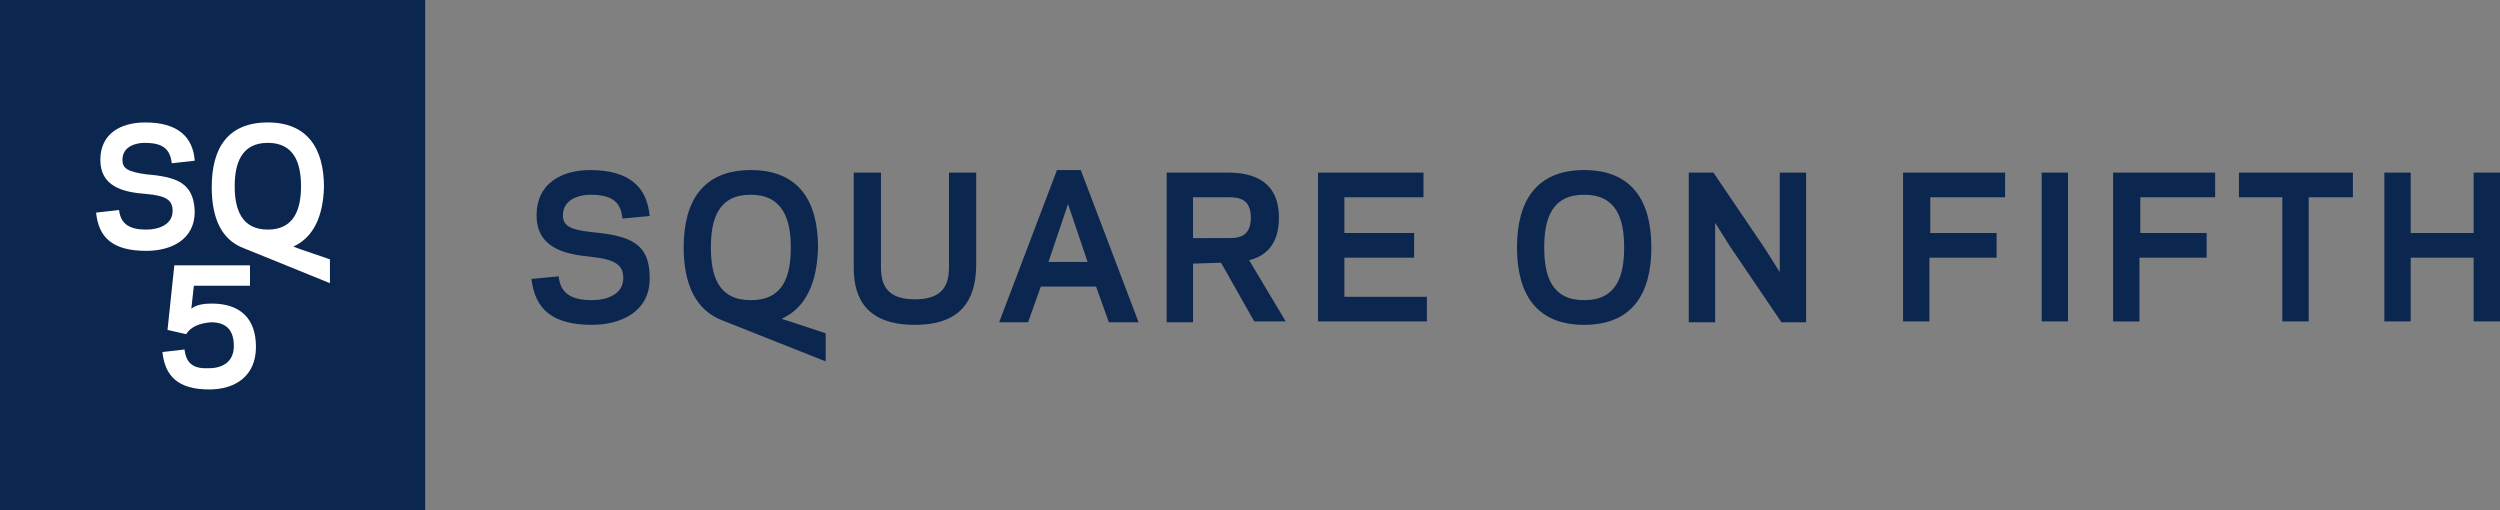 <svg xmlns="http://www.w3.org/2000/svg" width="196" height="40" fill="none" viewBox="0 0 196 40"><rect x="0" y="0" width="196" height="40" fill="#808080" stroke="none"/><g fill-rule="evenodd" clip-path="url(#a)" clip-rule="evenodd"><path fill="#0B264F" d="M46.4 25.467c-3.133 0-4.467-1.267-4.733-3.6l2.133-.2c.133 1.333 1 1.866 2.6 1.866 1.2 0 2.467-.466 2.467-1.733 0-1-.6-1.467-2.534-1.667-2.133-.2-4.266-.733-4.266-3.266 0-2.467 1.933-3.534 4.2-3.534 3.066 0 4.466 1.334 4.666 3.6l-2.133.2c-.133-1.4-.933-1.866-2.533-1.866-.8 0-2.134.333-2.134 1.6 0 .8.467 1.133 2.267 1.333 2.867.267 4.533.8 4.533 3.533.067 2.667-2.2 3.734-4.533 3.734Zm12.467-10.2c-2.534 0-3.134 1.866-3.134 4.133s.6 4.133 3.134 4.133C61.4 23.533 62 21.667 62 19.4s-.667-4.133-3.133-4.133Zm2.4 9.733.666.2 2.8.933v2.2l-8.066-3.2c-2.134-.8-3.067-2.866-3.067-5.733 0-3.667 1.533-6.067 5.267-6.067 3.733 0 5.266 2.4 5.266 6.067-.066 2.733-.933 4.733-2.866 5.6Zm10.466.467c-3.666 0-4.8-1.934-4.8-4.467v-7.467h2.134v7.4c0 1.4.466 2.534 2.666 2.534 2.2 0 2.667-1.134 2.667-2.534v-7.4h2.133v7.4c-.066 2.6-1.2 4.534-4.8 4.534Zm15.2-.2-1-2.8H81.6l-1 2.8h-2.267l4.534-11.934h1.866l4.534 11.934h-2.334Zm-1.666-4.734L83.733 16 82.2 20.533h3.067Zm8.266.134v4.6h-2.066V13.533h4.8c2 0 4 .667 4 3.534 0 2.066-1 3-2.334 3.333l2.867 4.8h-2.467l-2.6-4.6-2.2.067Zm0-2H96.4c.733 0 1.667-.134 1.667-1.6 0-1.467-.934-1.6-1.667-1.6h-2.867v3.2Zm9.8-5.134h8.267v1.934h-6.2v2.8h5.467V20.2H105.4v3.067h6.467V25.2h-8.534V13.533ZM124.2 25.467c-3.733 0-5.267-2.4-5.267-6.067 0-3.667 1.534-6.067 5.267-6.067 3.733 0 5.267 2.4 5.267 6.067 0 3.667-1.534 6.067-5.267 6.067Zm0-10.2c-2.533 0-3.133 1.866-3.133 4.133s.6 4.133 3.133 4.133 3.133-1.866 3.133-4.133-.6-4.133-3.133-4.133Zm15.467 10-4.067-6-1.133-1.8v7.8H132.4V13.533h1.933l4.067 6 1.133 1.8v-7.8h2.067v11.734h-1.933Zm11.6-5.067v5H149.2V13.533h8v1.934h-5.867v2.8h5.2V20.2h-5.266Zm10.866-6.667V25.2h-2.066V13.533h2.066Zm5.6 6.667v5h-2.066V13.533h8v1.934H167.8v2.8h5.2V20.2h-5.267ZM181 15.467V25.2h-2.067v-9.733h-3.4v-1.934h8.934v1.934H181Zm12.933-1.934H196V25.2h-2.067v-5H189v5h-2.067V13.533H189v4.734h4.933v-4.734ZM0 0h33.333v40H0V0Z"/><path fill="#fff" d="M11.467 19.667c-2.667 0-3.734-1.067-3.934-3l1.8-.2C9.467 17.6 10.2 18 11.467 18c1 0 2.066-.4 2.066-1.467 0-.866-.533-1.2-2.133-1.333-1.8-.133-3.533-.6-3.533-2.667 0-2.066 1.6-2.933 3.533-2.933 2.533 0 3.733 1.133 3.867 3l-1.8.2c-.134-1.2-.8-1.6-2.134-1.6-.666 0-1.733.267-1.733 1.333 0 .667.4.934 1.867 1.134 2.4.2 3.733.666 3.8 2.933 0 2.2-1.867 3.067-3.8 3.067ZM21 11.2c-2.067 0-2.6 1.6-2.6 3.4 0 1.8.533 3.4 2.6 3.4s2.6-1.6 2.6-3.4c0-1.8-.533-3.4-2.6-3.4Zm2 8.133.533.2 2.334.8V22.2l-6.734-2.733c-1.8-.667-2.533-2.4-2.533-4.8C16.6 11.6 17.867 9.6 21 9.6c3.067 0 4.4 2 4.4 5.067-.067 2.266-.8 3.933-2.4 4.666ZM14.6 26.2l-1.467-.333.534-5.067H19.6v1.6h-4.4l-.2 1.8c.4-.333 1.067-.4 1.6-.4 2.2 0 3.467 1.133 3.467 3.4s-1.6 3.333-3.667 3.333c-2.467 0-3.467-1.066-3.667-2.933l1.734-.2c.133 1.133.733 1.533 1.933 1.467 1 0 1.933-.467 1.933-1.734 0-1.266-.6-1.866-1.8-1.866-.733.066-1.533.266-1.933.933Z"/></g><defs><clipPath id="a"><path fill="#fff" d="M0 0h196v40H0z"/></clipPath></defs></svg>
